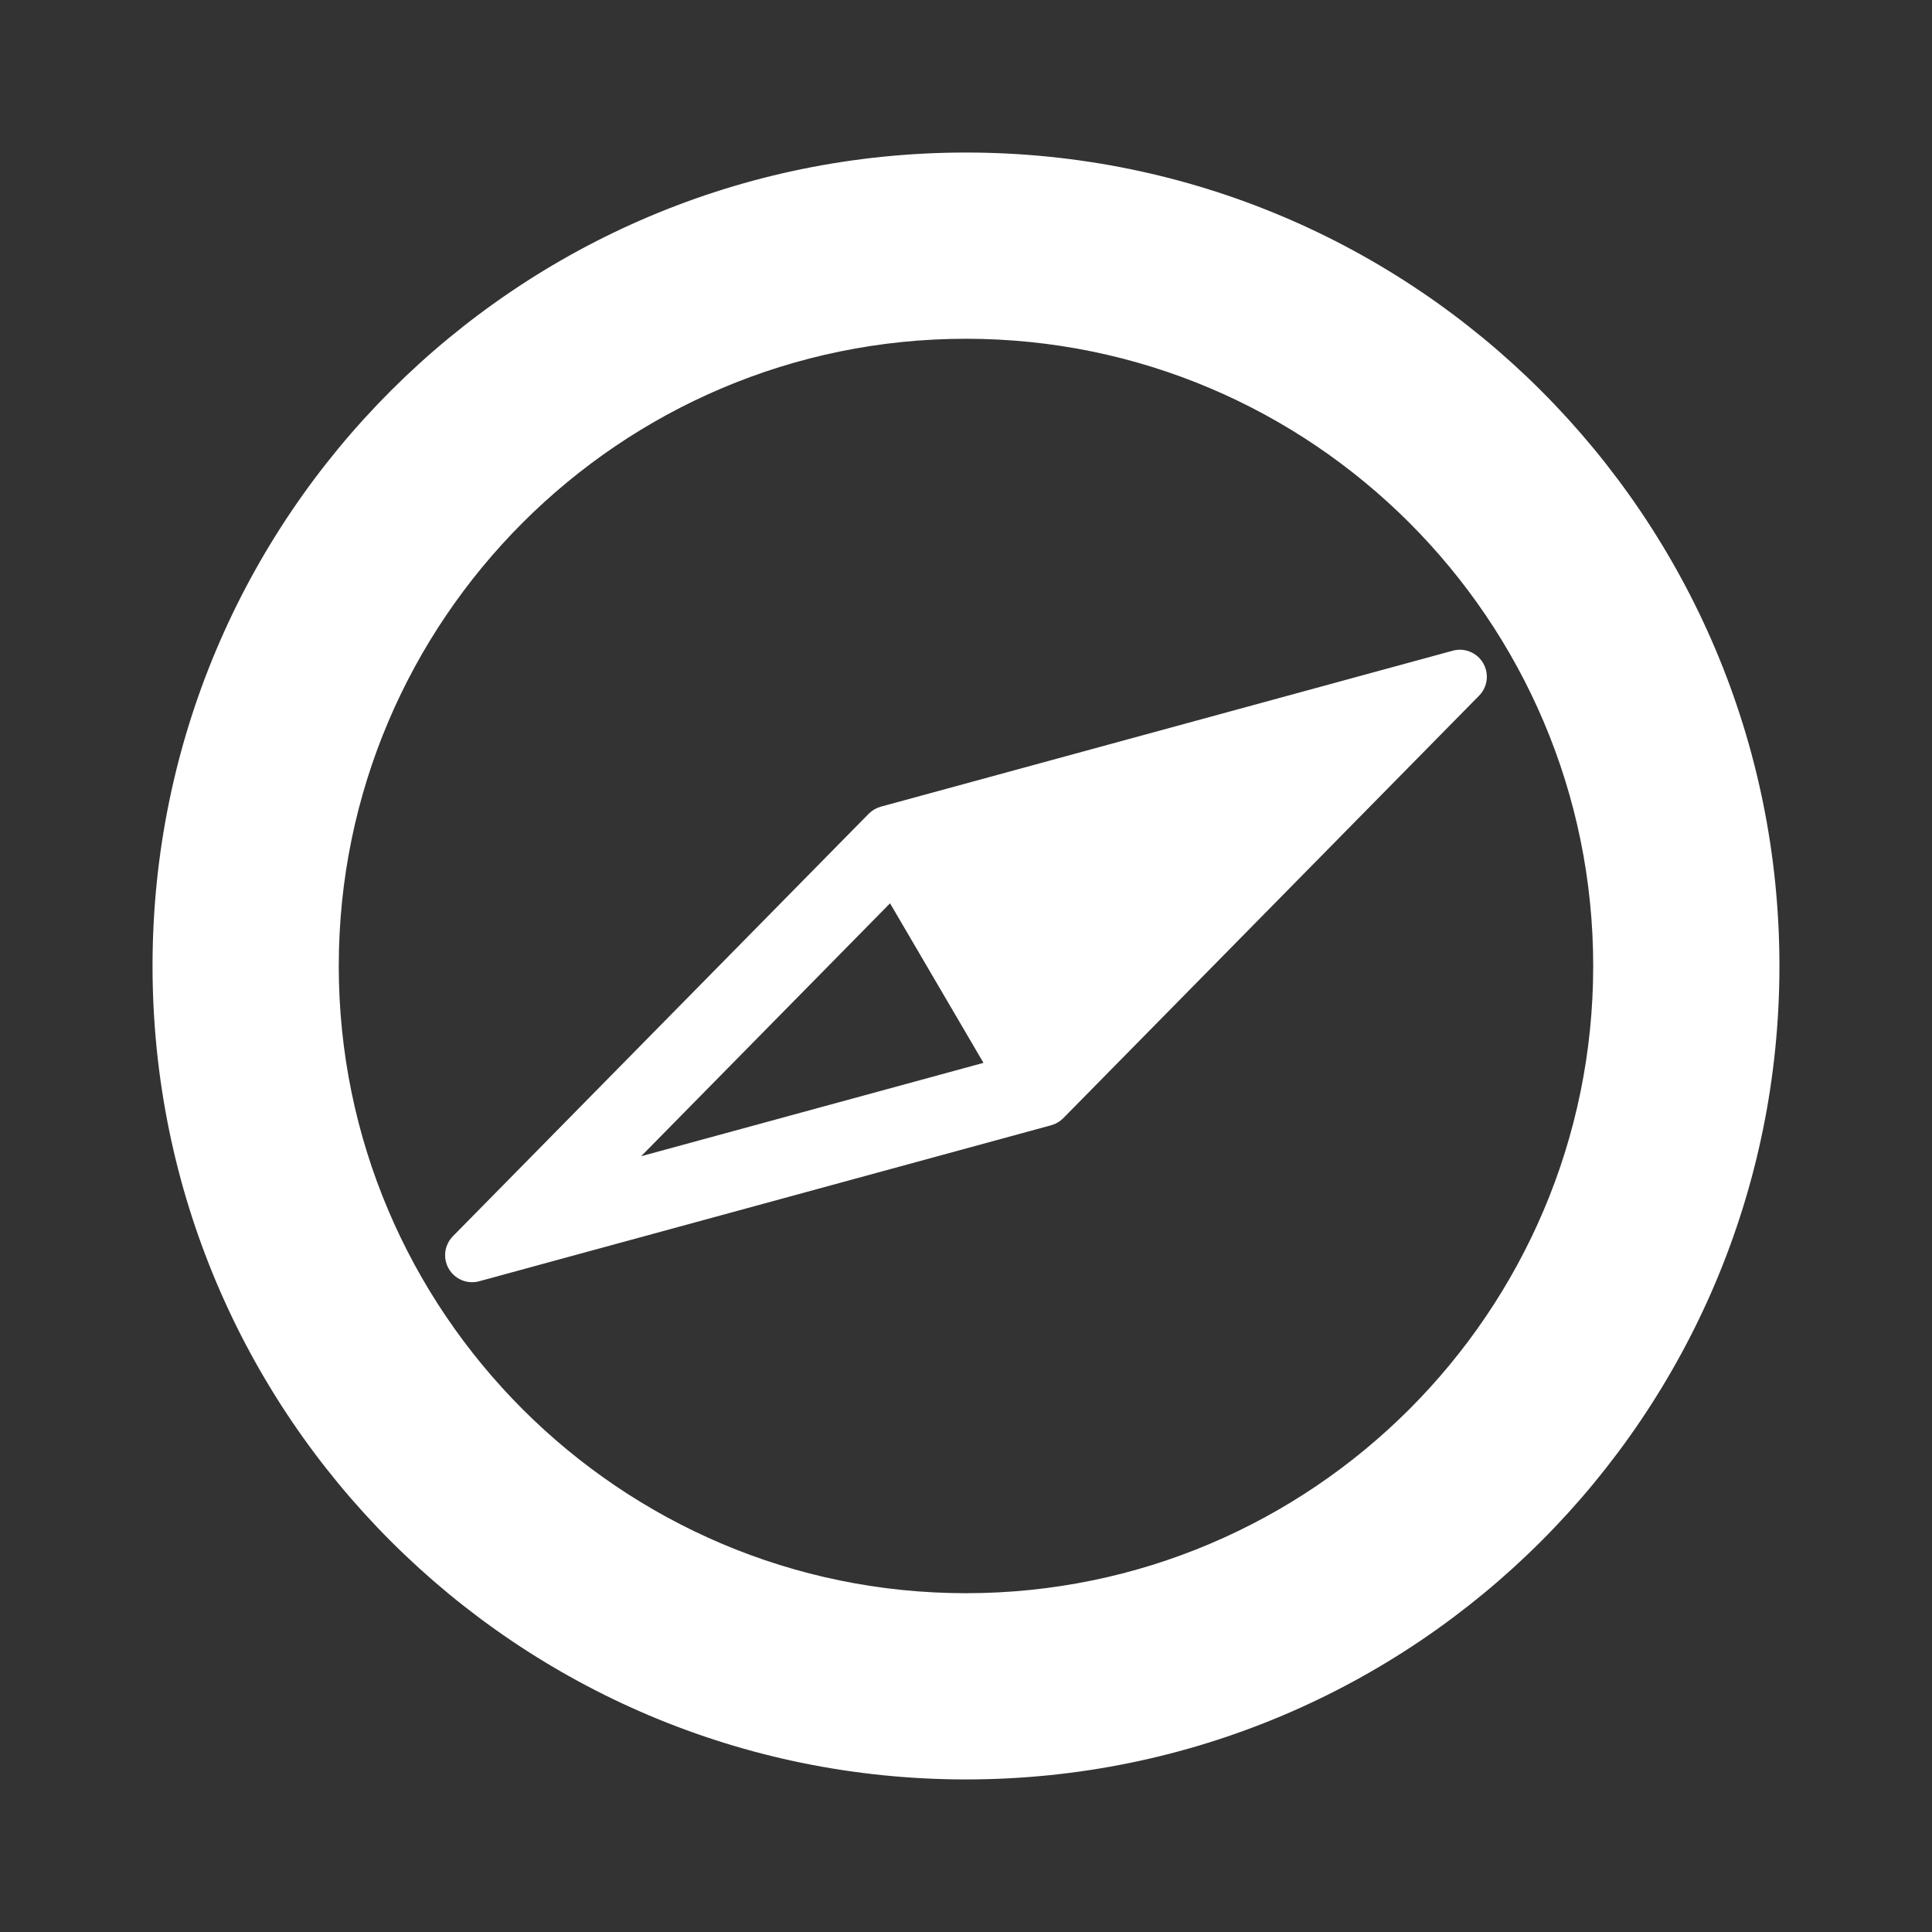 <svg fill="#ffffff" version="1.1" id="Capa_1" xmlns="http://www.w3.org/2000/svg" xmlns:xlink="http://www.w3.org/1999/xlink" viewBox="-9.51 -9.51 114.12 114.12" xml:space="preserve" stroke="#ffffff" transform="rotate(0)"><rect x="-9.51" y="-9.51" width="114.12" height="114.12" fill="#333333" stroke="none"/><g id="SVGRepo_bgCarrier" stroke-width="0"></g><g id="SVGRepo_tracerCarrier" stroke-linecap="round" stroke-linejoin="round" stroke="#CCCCCC" stroke-width="1.331"></g><g id="SVGRepo_iconCarrier"> <g> <g> <path d="M47.549,0C21.288,0,0,21.288,0,47.549s21.288,47.549,47.549,47.549c26.262,0,47.549-21.288,47.549-47.549 S73.811,0,47.549,0z M47.549,85.098C26.844,85.098,10,68.253,10,47.549S26.844,10,47.549,10s37.549,16.845,37.549,37.549 S68.254,85.098,47.549,85.098z"></path> <path d="M77.665,29.911c-0.25-0.428-0.755-0.633-1.231-0.503l-33.783,9.213c-0.186,0.052-0.355,0.151-0.492,0.288L17.596,63.865 c-0.346,0.354-0.414,0.895-0.164,1.32c0.25,0.428,0.755,0.635,1.232,0.504l33.783-9.214c0.093-0.024,0.182-0.062,0.265-0.11 c0.083-0.049,0.159-0.108,0.228-0.178l24.562-24.957C77.848,30.879,77.915,30.337,77.665,29.911z M26.705,59.756l16.46-16.725 l6.179,10.551L26.705,59.756z"></path> </g> </g> </g></svg>